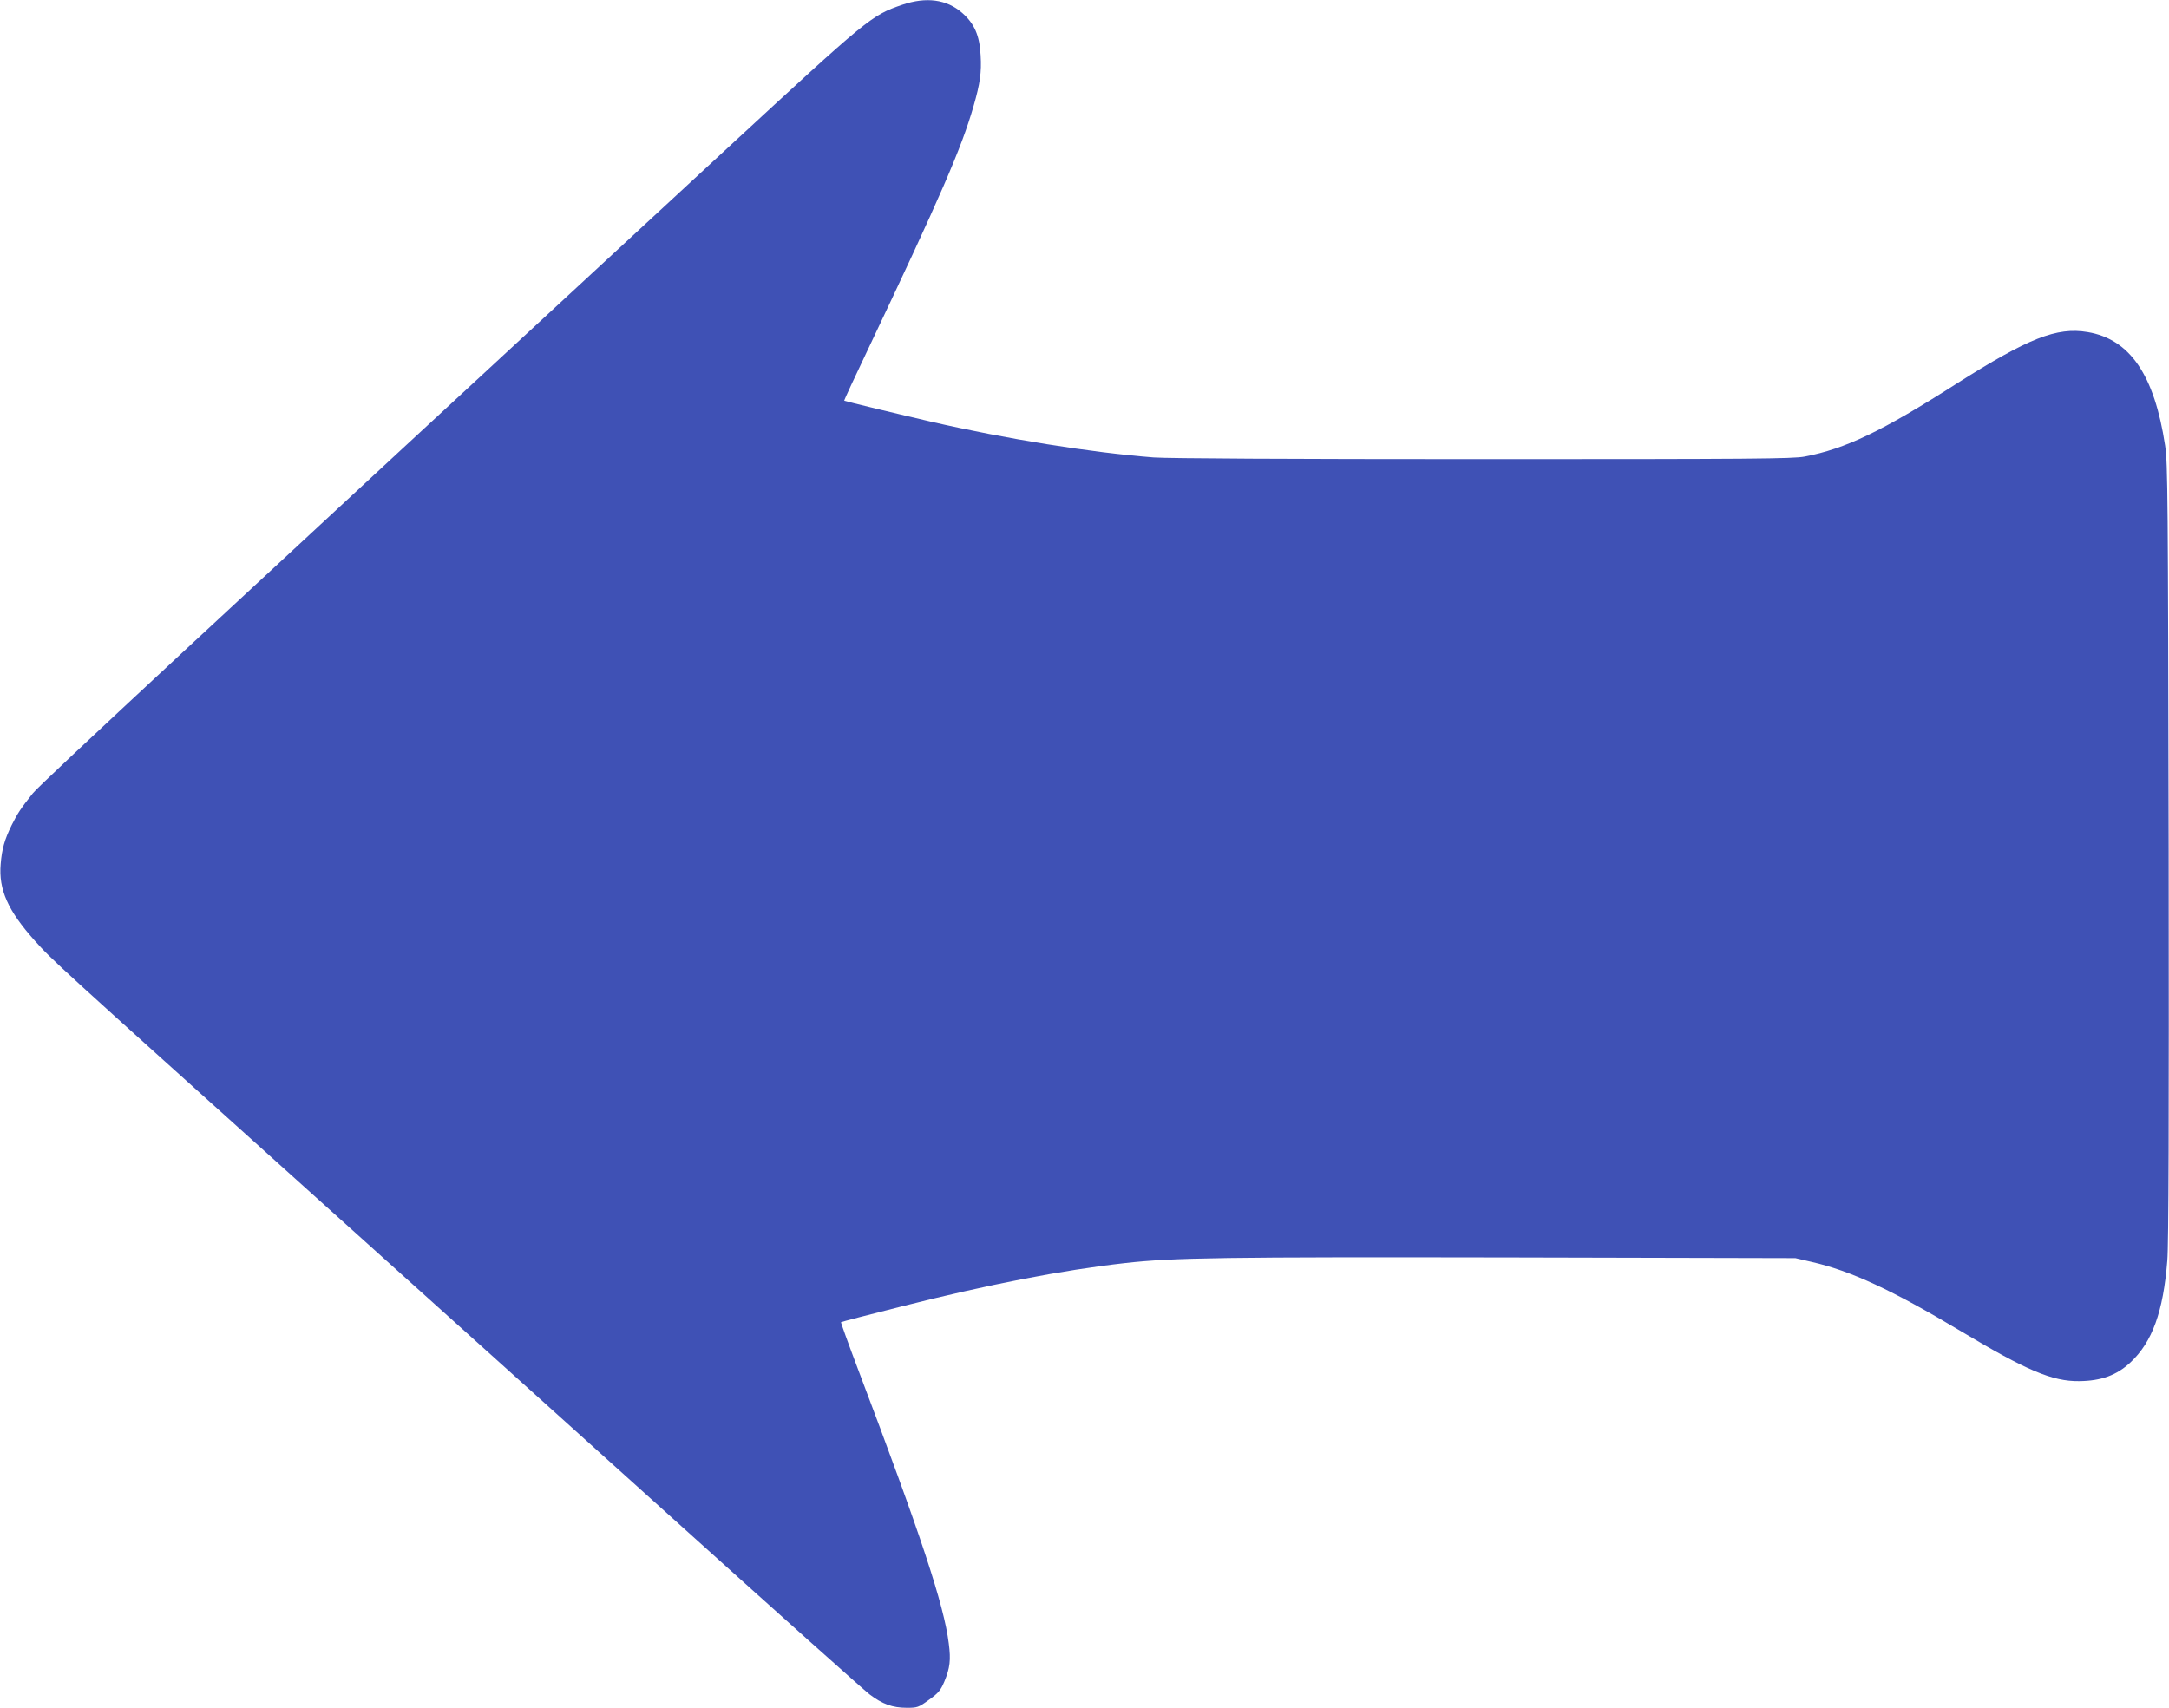 <?xml version="1.0" standalone="no"?>
<!DOCTYPE svg PUBLIC "-//W3C//DTD SVG 20010904//EN"
 "http://www.w3.org/TR/2001/REC-SVG-20010904/DTD/svg10.dtd">
<svg version="1.0" xmlns="http://www.w3.org/2000/svg"
 width="1280pt" height="1008pt" viewBox="0 0 1280 1008"
 preserveAspectRatio="xMidYMid meet">
<g transform="translate(0,1008) scale(0.1,-0.1)"
fill="#3f51b5" stroke="none">
<path d="M5325 10052 c-184 -63 -202 -79 -1030 -844 -3079 -2846 -4057 -3755
-4101 -3810 -71 -89 -90 -118 -125 -188 -42 -85 -58 -142 -65 -230 -13 -151
43 -275 201 -452 109 -121 90 -103 1675 -1529 602 -541 1567 -1410 2143 -1929
577 -520 1076 -966 1109 -991 75 -57 135 -79 219 -79 63 0 69 2 131 47 56 40
69 56 91 108 33 80 39 126 26 225 -28 227 -166 643 -534 1614 -58 153 -104
281 -102 282 2 2 163 44 358 93 513 130 946 214 1319 256 286 32 578 36 2275
33 l1680 -4 95 -22 c232 -53 474 -165 885 -411 382 -229 537 -295 694 -293
131 1 223 35 304 111 128 120 193 298 217 601 8 94 10 825 8 2415 -4 2102 -5
2289 -21 2395 -63 416 -207 628 -457 670 -183 31 -351 -36 -776 -306 -437
-279 -653 -383 -895 -429 -71 -13 -299 -15 -1893 -15 -1159 0 -1860 4 -1947
10 -372 29 -871 109 -1314 211 -174 40 -509 121 -513 124 -2 1 63 141 144 311
426 898 548 1180 619 1427 39 135 48 201 42 300 -6 118 -37 188 -109 251 -91
80 -212 96 -353 48z"/>
</g>
</svg>
